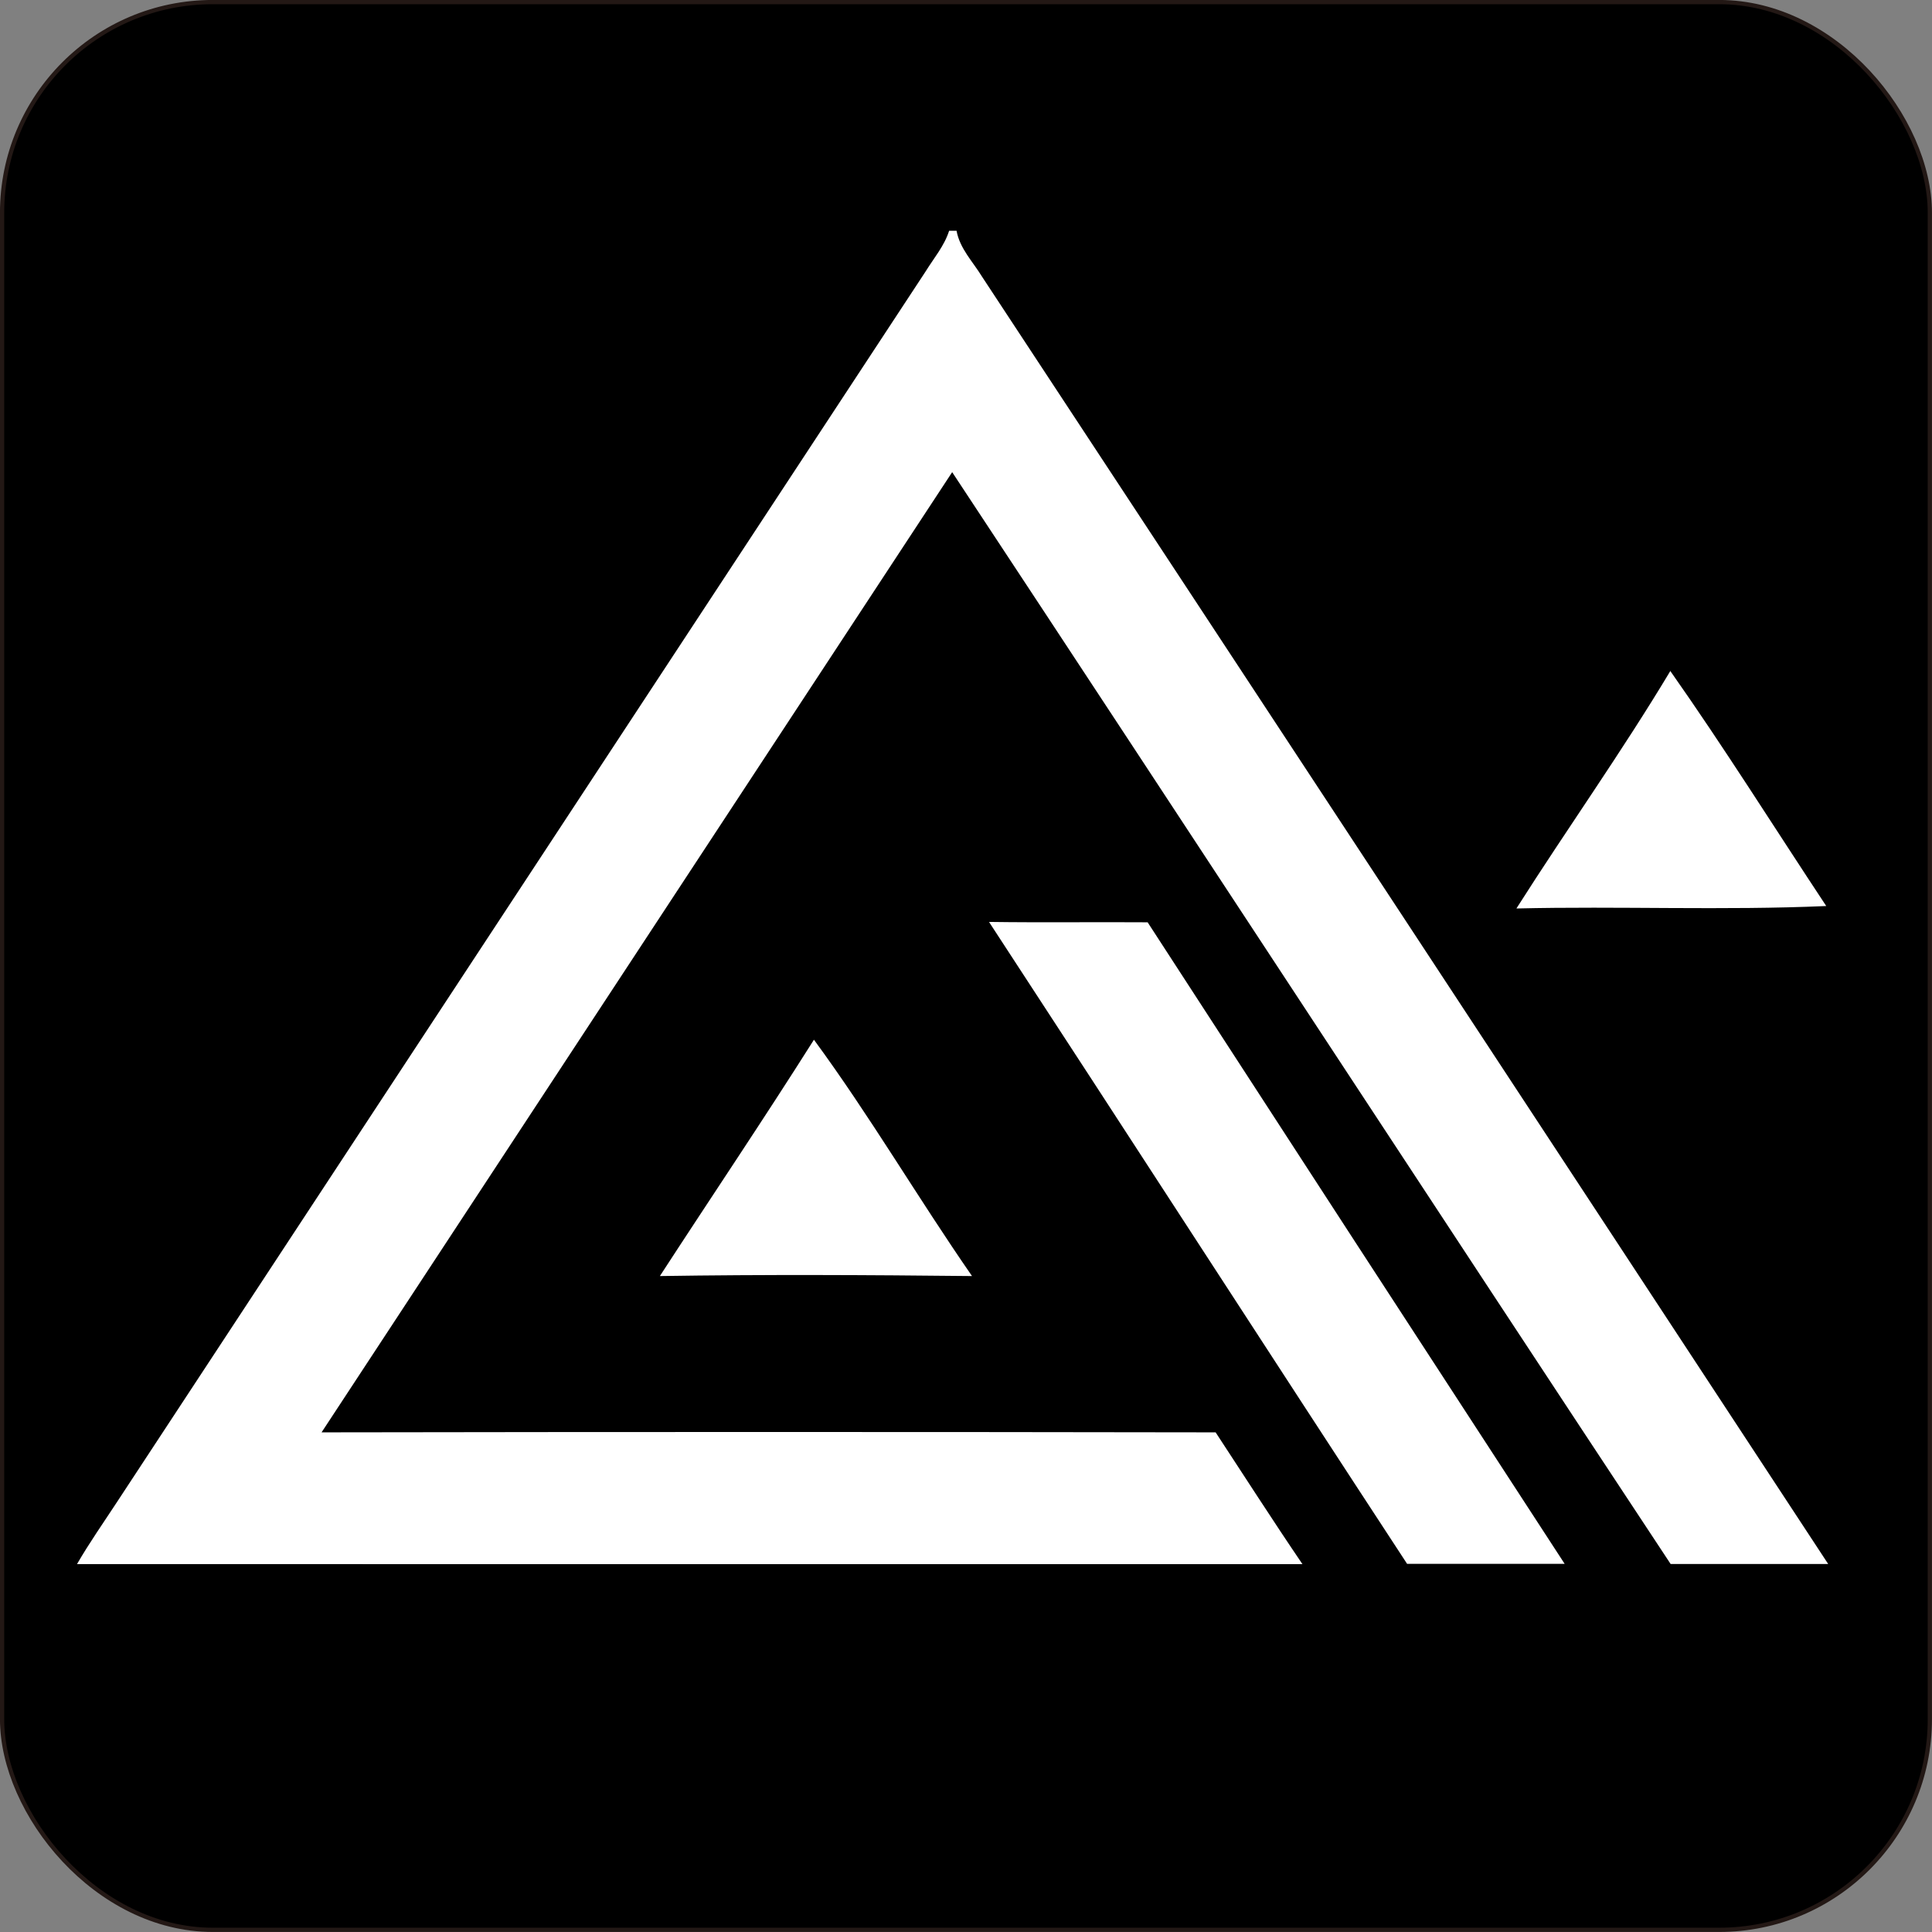 <svg id="图层_1" data-name="图层 1" xmlns="http://www.w3.org/2000/svg" viewBox="0 0 259.96 259.96"><rect x="0" y="0" width="259.96" height="259.96" fill="#808080" stroke="none"/><defs><style>.cls-1{fill:none;stroke:#231815;stroke-miterlimit:22.93;stroke-width:0.57px;}.cls-2{fill:#fff;}</style></defs><title>flux</title><rect x="0.28" y="0.28" width="259.39" height="259.39" rx="28.35"/><rect class="cls-1" x="0.28" y="0.28" width="259.39" height="259.39" rx="28.35"/><path class="cls-2" d="M224.73,92.26c7.27,10.33,14,21.08,21,31.65-13.86.61-27.81,0-41.69.33,6.81-10.72,14.2-21.09,20.74-32m-91.64,33.81c7.09.1,14.19,0,21.28.05q28,43.17,56.11,86.32h-21.2C170.51,183.67,151.88,154.81,133.09,126.07ZM109.52,141.9c7.53,10.25,14,21.31,21.27,31.8-14-.15-28-.22-42,0C95.67,163.11,102.76,152.6,109.52,141.9ZM127.71,33.05h1c.43,2.4,2.21,4.18,3.43,6.18q57,86.6,113.85,173.21h-21.2c-32.31-48.91-64.39-98-96.67-146.91q-42.43,64.59-84.85,129.2,60.15-.1,120.3,0c3.88,5.91,7.7,11.88,11.68,17.73H10.36c1.65-2.85,3.54-5.54,5.34-8.29q54.4-82.8,108.83-165.62C125.64,36.75,127.07,35.08,127.71,33.05Z" transform="translate(0 -2)"/></svg>